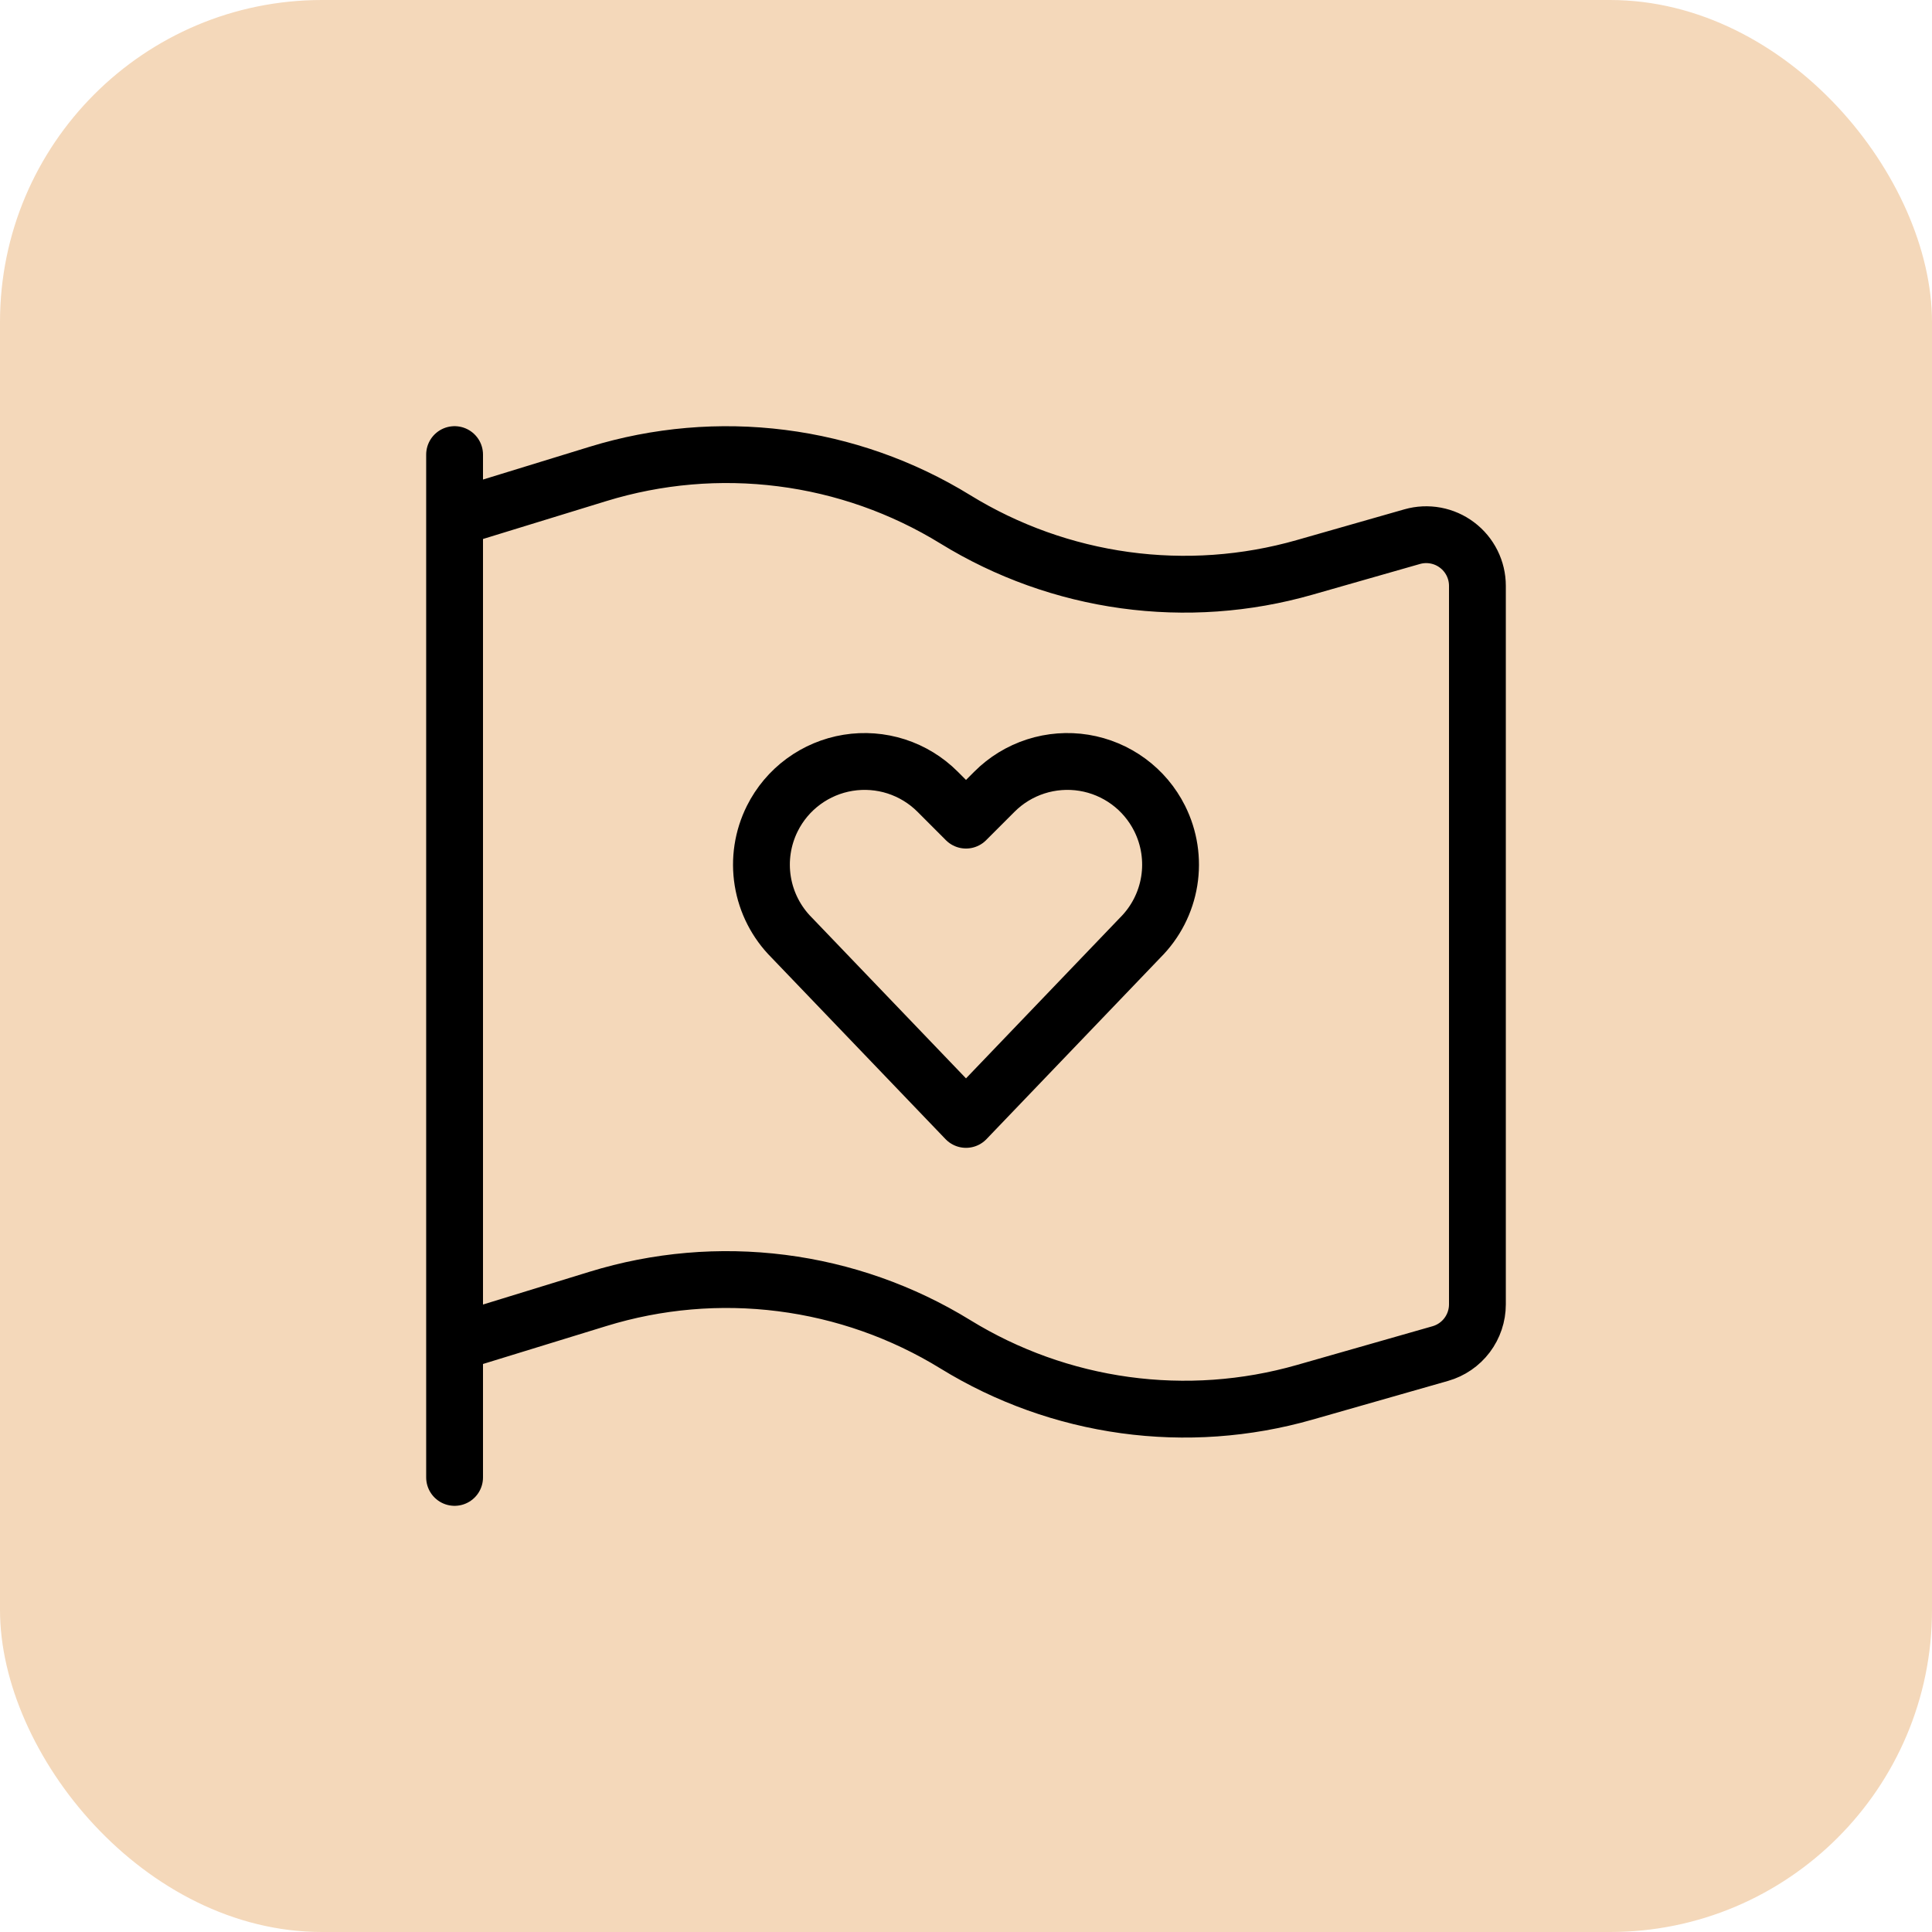 <svg width="68" height="68" viewBox="0 0 68 68" fill="none" xmlns="http://www.w3.org/2000/svg">
<rect width="68" height="68" rx="11.333" fill="#F4D8BA"/>
<path d="M16 52V16M16 47.269L21.046 45.717C23.137 45.073 25.34 44.883 27.51 45.159C29.68 45.435 31.766 46.17 33.629 47.317C35.447 48.435 37.479 49.163 39.594 49.454C41.709 49.745 43.862 49.593 45.915 49.006L50.694 47.641C51.07 47.534 51.401 47.307 51.637 46.994C51.872 46.682 52 46.301 52 45.91V20.619C52 20.34 51.935 20.066 51.811 19.817C51.686 19.567 51.506 19.35 51.283 19.183C51.061 19.015 50.803 18.901 50.529 18.85C50.255 18.799 49.973 18.812 49.706 18.888L45.915 19.971C43.862 20.558 41.709 20.71 39.594 20.419C37.479 20.128 35.447 19.4 33.629 18.282C31.766 17.135 29.68 16.399 27.51 16.124C25.34 15.848 23.137 16.038 21.046 16.681L16 18.232M34 39.4L27.864 33C27.325 32.461 26.969 31.766 26.847 31.014C26.725 30.262 26.843 29.49 27.184 28.808C27.441 28.294 27.817 27.847 28.28 27.507C28.744 27.166 29.282 26.94 29.85 26.848C30.418 26.756 30.999 26.8 31.547 26.976C32.094 27.153 32.592 27.457 32.999 27.864L34 28.866L35.002 27.864C35.408 27.457 35.906 27.153 36.454 26.976C37.001 26.8 37.583 26.756 38.151 26.848C38.718 26.94 39.256 27.166 39.72 27.507C40.183 27.847 40.559 28.294 40.816 28.808C41.157 29.489 41.275 30.261 41.153 31.013C41.031 31.765 40.675 32.46 40.136 32.998L34 39.4Z" stroke="black" stroke-width="2" stroke-linecap="round" stroke-linejoin="round"/>
</svg>
